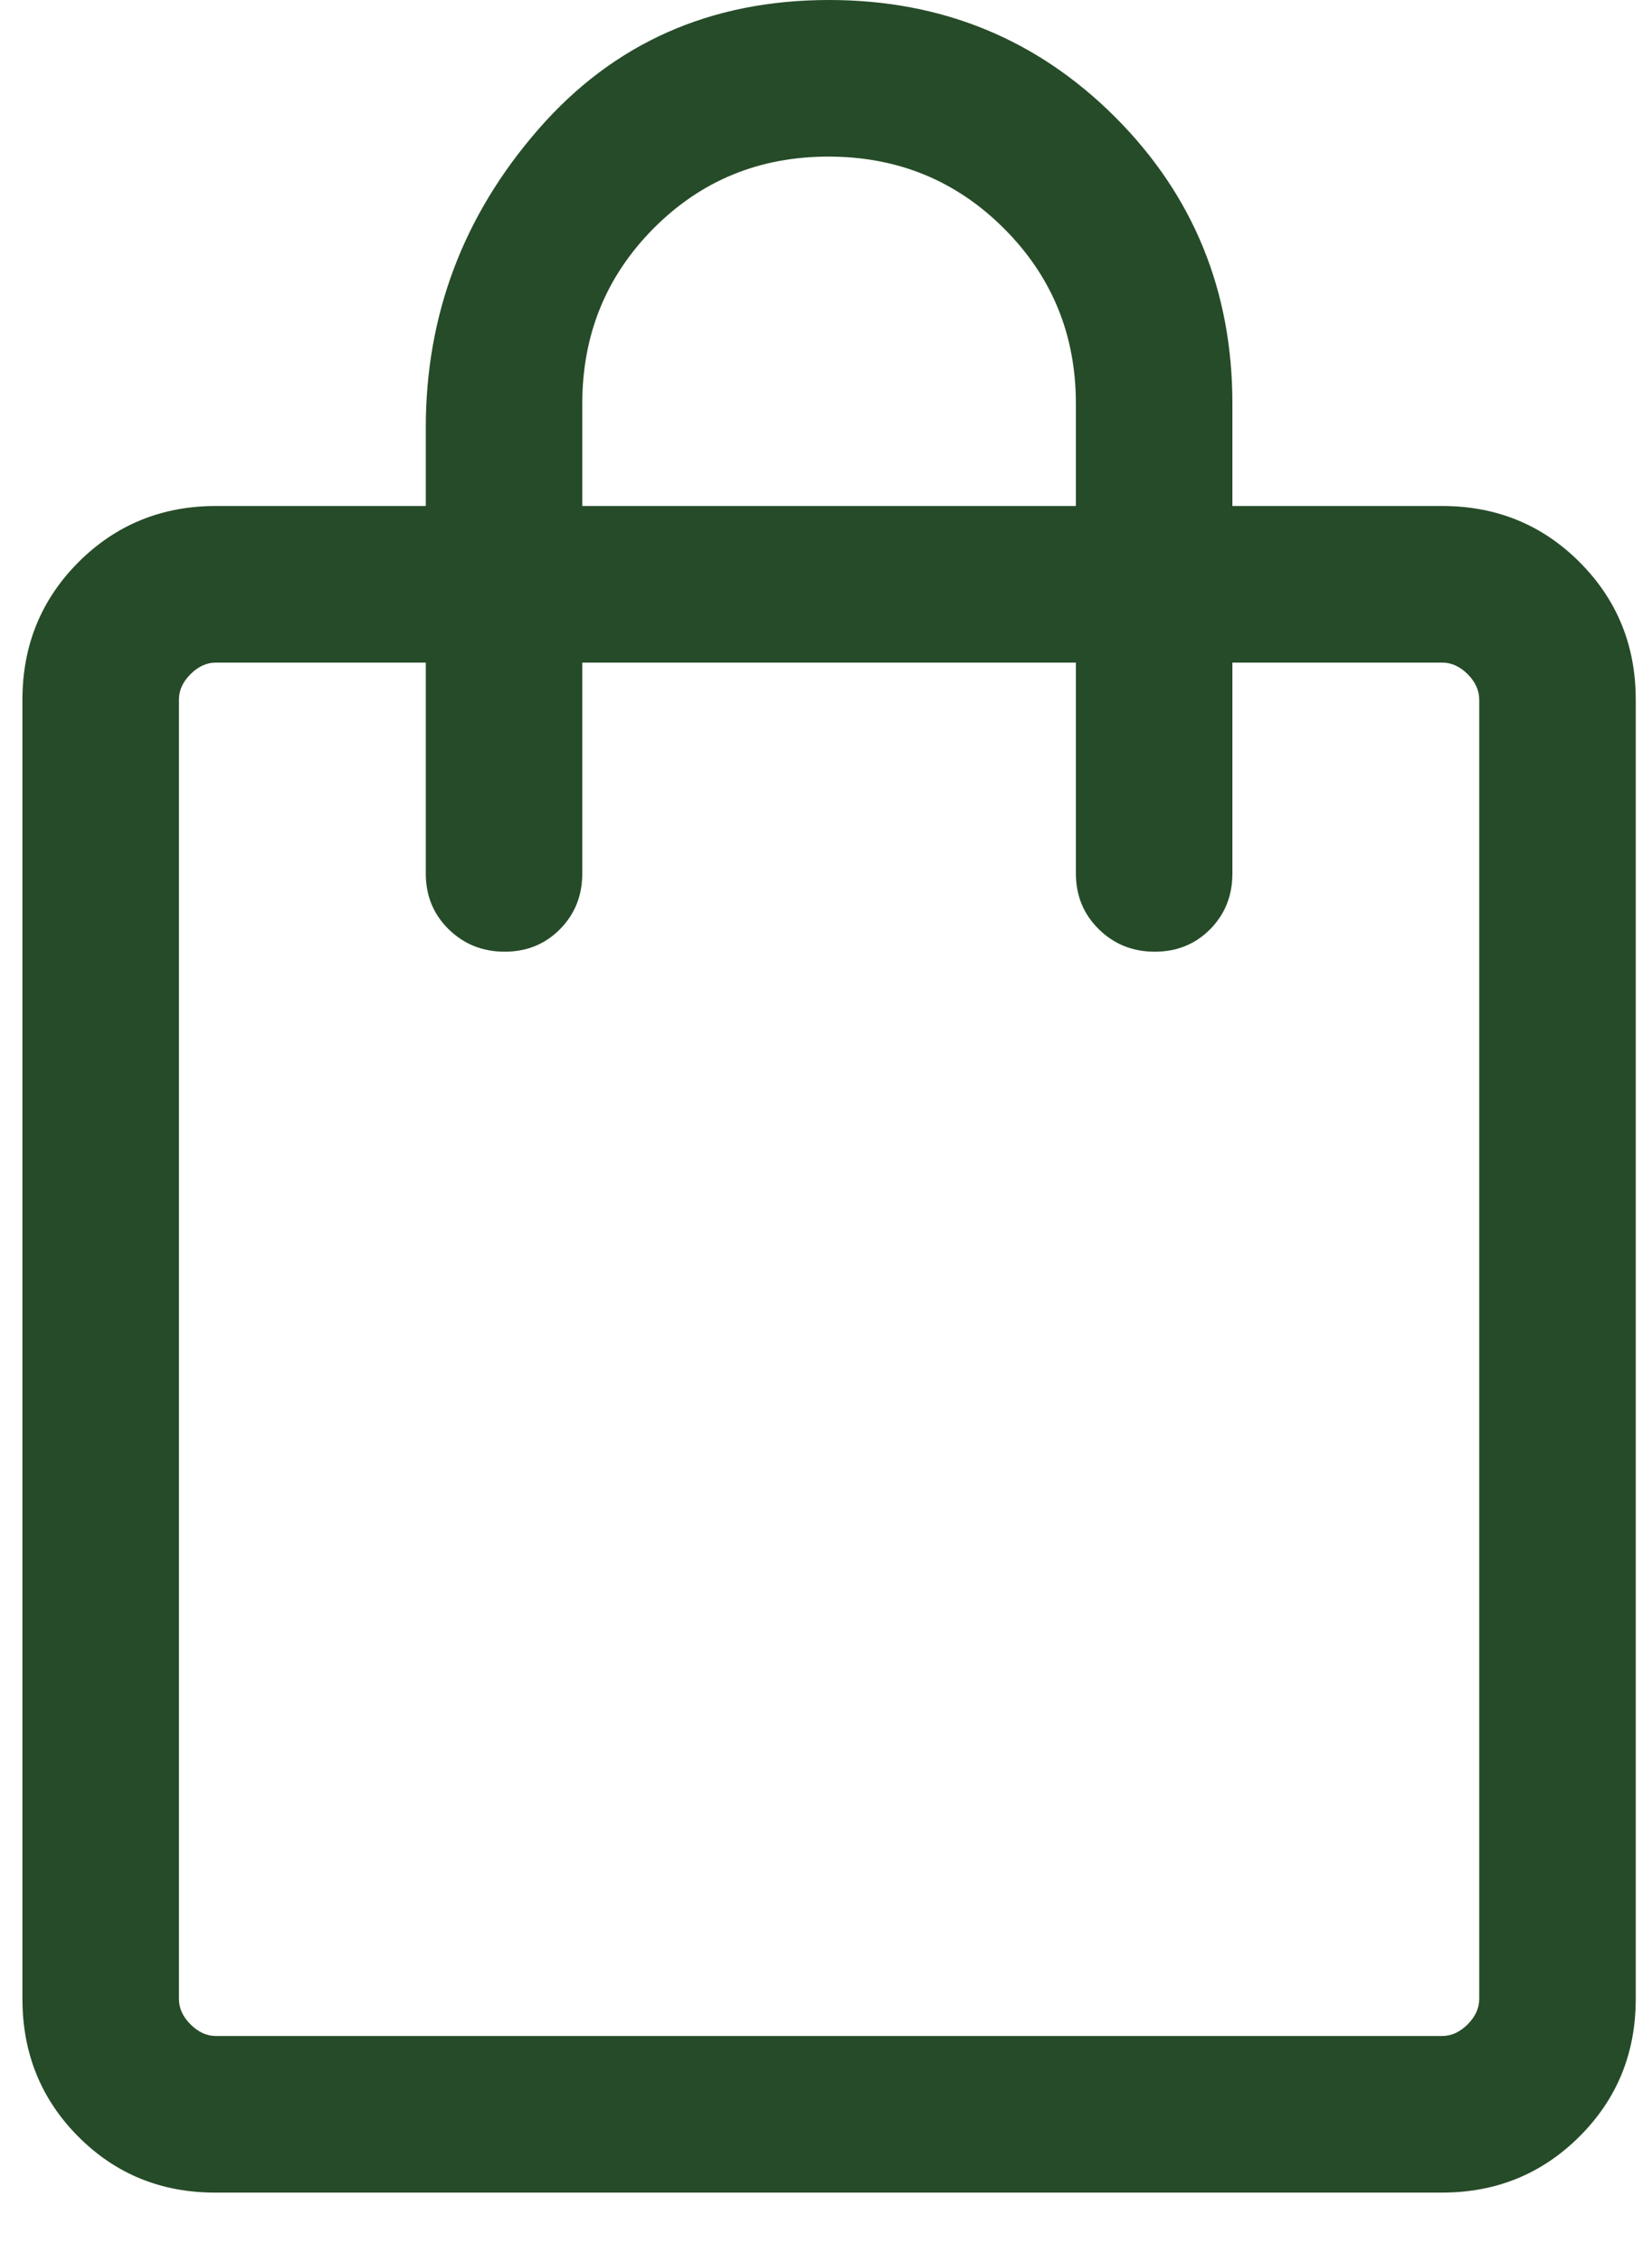 <?xml version="1.0" encoding="UTF-8"?> <svg xmlns="http://www.w3.org/2000/svg" width="19" height="26" viewBox="0 0 19 26" fill="none"><path d="M2.474 25.202C1.851 25.202 1.325 24.986 0.898 24.556C0.471 24.126 0.258 23.599 0.258 22.976V8.042C0.258 7.419 0.473 6.892 0.903 6.461C1.334 6.031 1.861 5.816 2.484 5.816H4.897V4.916C4.897 3.62 5.328 2.477 6.192 1.486C7.056 0.495 8.17 0 9.535 0C10.831 0 11.928 0.449 12.827 1.347C13.725 2.246 14.174 3.343 14.174 4.639V5.816H16.587C17.21 5.816 17.737 6.031 18.167 6.461C18.598 6.892 18.813 7.419 18.813 8.042V22.976C18.813 23.599 18.598 24.126 18.167 24.556C17.736 24.986 17.209 25.202 16.585 25.202H2.474ZM2.484 23.402H16.587C16.693 23.402 16.791 23.357 16.88 23.268C16.968 23.18 17.013 23.082 17.013 22.976V8.042C17.013 7.935 16.968 7.838 16.88 7.749C16.791 7.66 16.693 7.616 16.587 7.616H14.174V10.039C14.174 10.295 14.089 10.508 13.918 10.681C13.747 10.853 13.535 10.939 13.281 10.939C13.028 10.939 12.813 10.853 12.638 10.681C12.462 10.508 12.374 10.295 12.374 10.039V7.616H6.697V10.039C6.697 10.295 6.611 10.508 6.44 10.681C6.269 10.853 6.057 10.939 5.804 10.939C5.551 10.939 5.336 10.853 5.16 10.681C4.984 10.508 4.897 10.295 4.897 10.039V7.616H2.484C2.377 7.616 2.28 7.66 2.191 7.749C2.102 7.838 2.058 7.935 2.058 8.042V22.976C2.058 23.082 2.102 23.18 2.191 23.268C2.28 23.357 2.377 23.402 2.484 23.402ZM6.697 5.816H12.374V4.639C12.374 3.847 12.098 3.176 11.546 2.625C10.995 2.075 10.322 1.8 9.528 1.8C8.734 1.8 8.064 2.075 7.517 2.625C6.97 3.176 6.697 3.847 6.697 4.639V5.816Z" fill="#264B28"></path></svg> 